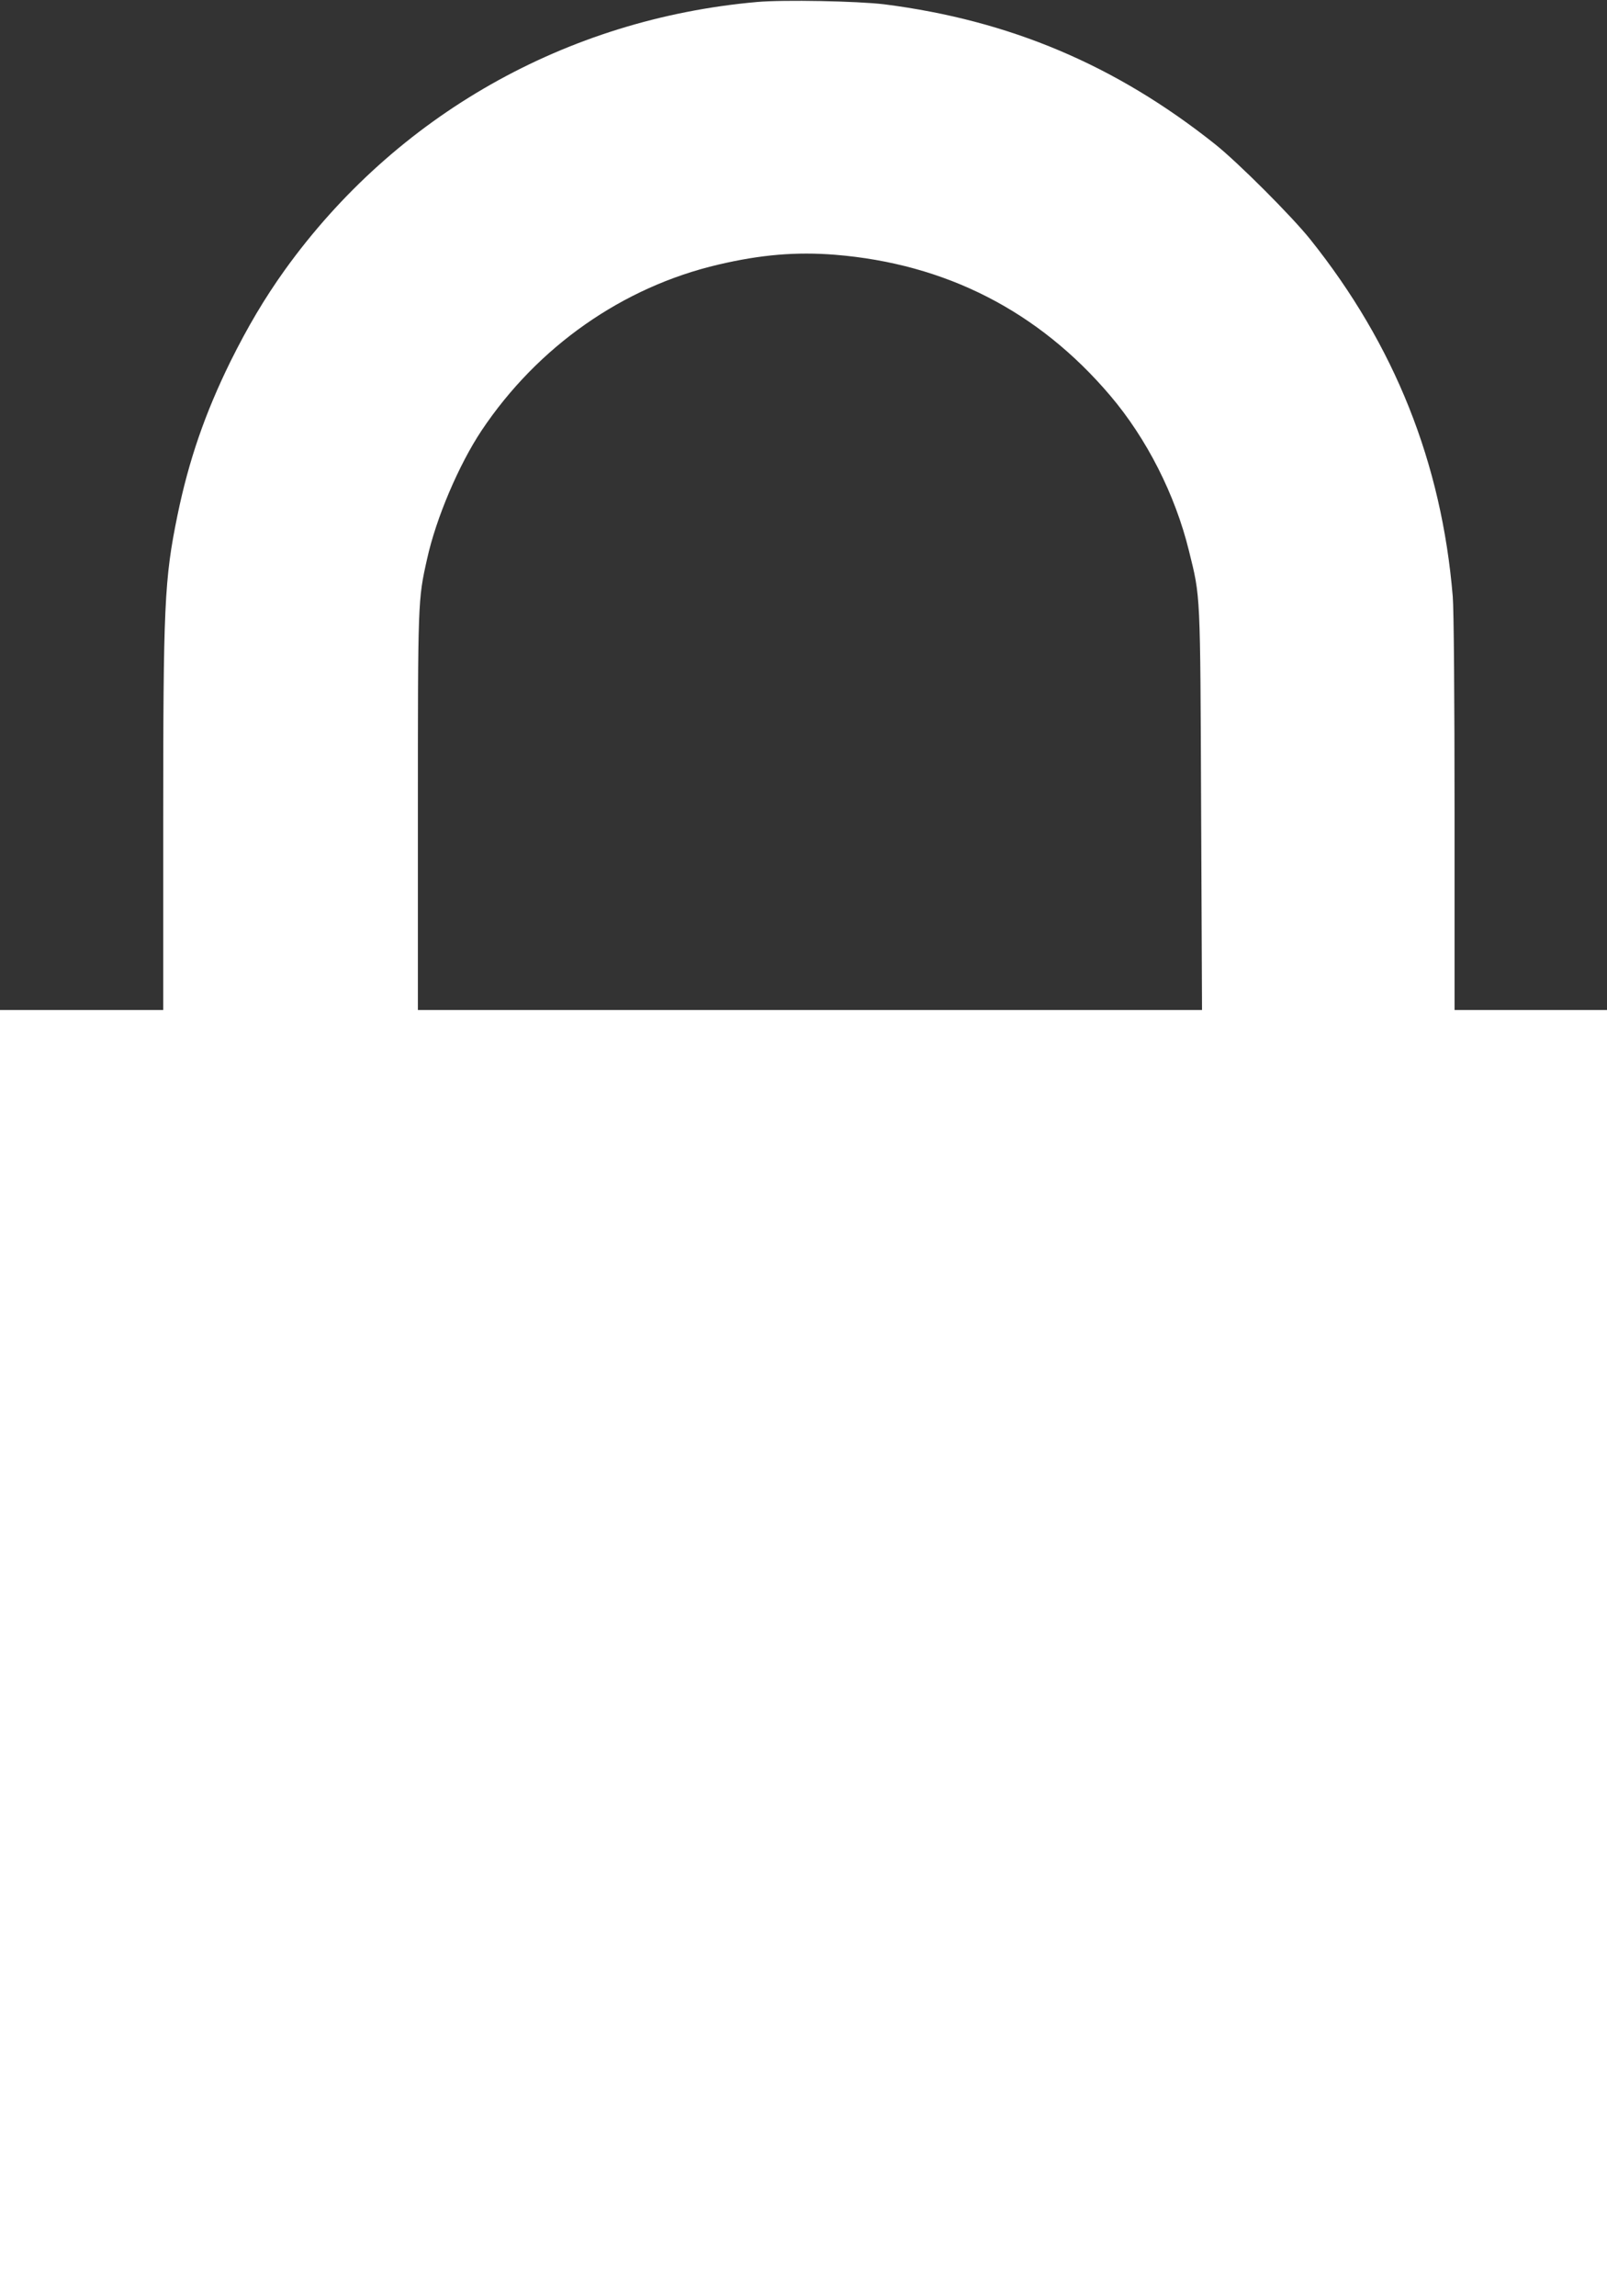 <?xml version="1.0" standalone="no"?>
<!DOCTYPE svg PUBLIC "-//W3C//DTD SVG 20010904//EN"
 "http://www.w3.org/TR/2001/REC-SVG-20010904/DTD/svg10.dtd">
<svg version="1.0" xmlns="http://www.w3.org/2000/svg"
 width="896pt" height="1280pt" viewBox="0 0 896 1280"
 preserveAspectRatio="xMidYMid meet">
<rect x="0" y="0" width="896" height="1280" fill="#333333" stroke="none"/>
<g transform="translate(0,1280) scale(0.1,-0.1)"
fill="#ffffff" stroke="none">
<path d="M4222 12789 c-1066 -94 -2015 -633 -2634 -1494 -113 -158 -206 -315
-303 -510 -142 -289 -232 -550 -295 -855 -74 -361 -80 -497 -80 -1741 l0
-1019 -455 0 -455 0 0 -3585 0 -3585 4480 0 4480 0 0 3585 0 3585 -425 0 -425
0 0 1093 c0 641 -4 1141 -10 1212 -62 745 -324 1402 -794 1990 -103 129 -403
429 -531 531 -554 441 -1145 691 -1845 780 -149 18 -562 26 -708 13z m433
-1409 c618 -50 1135 -314 1535 -785 203 -239 362 -551 439 -865 65 -263 63
-217 68 -1442 l5 -1118 -2186 0 -2186 0 0 1103 c0 1179 0 1183 51 1410 50 228
177 526 304 717 313 468 786 800 1320 925 239 56 435 72 650 55z"/>
</g>
</svg>
